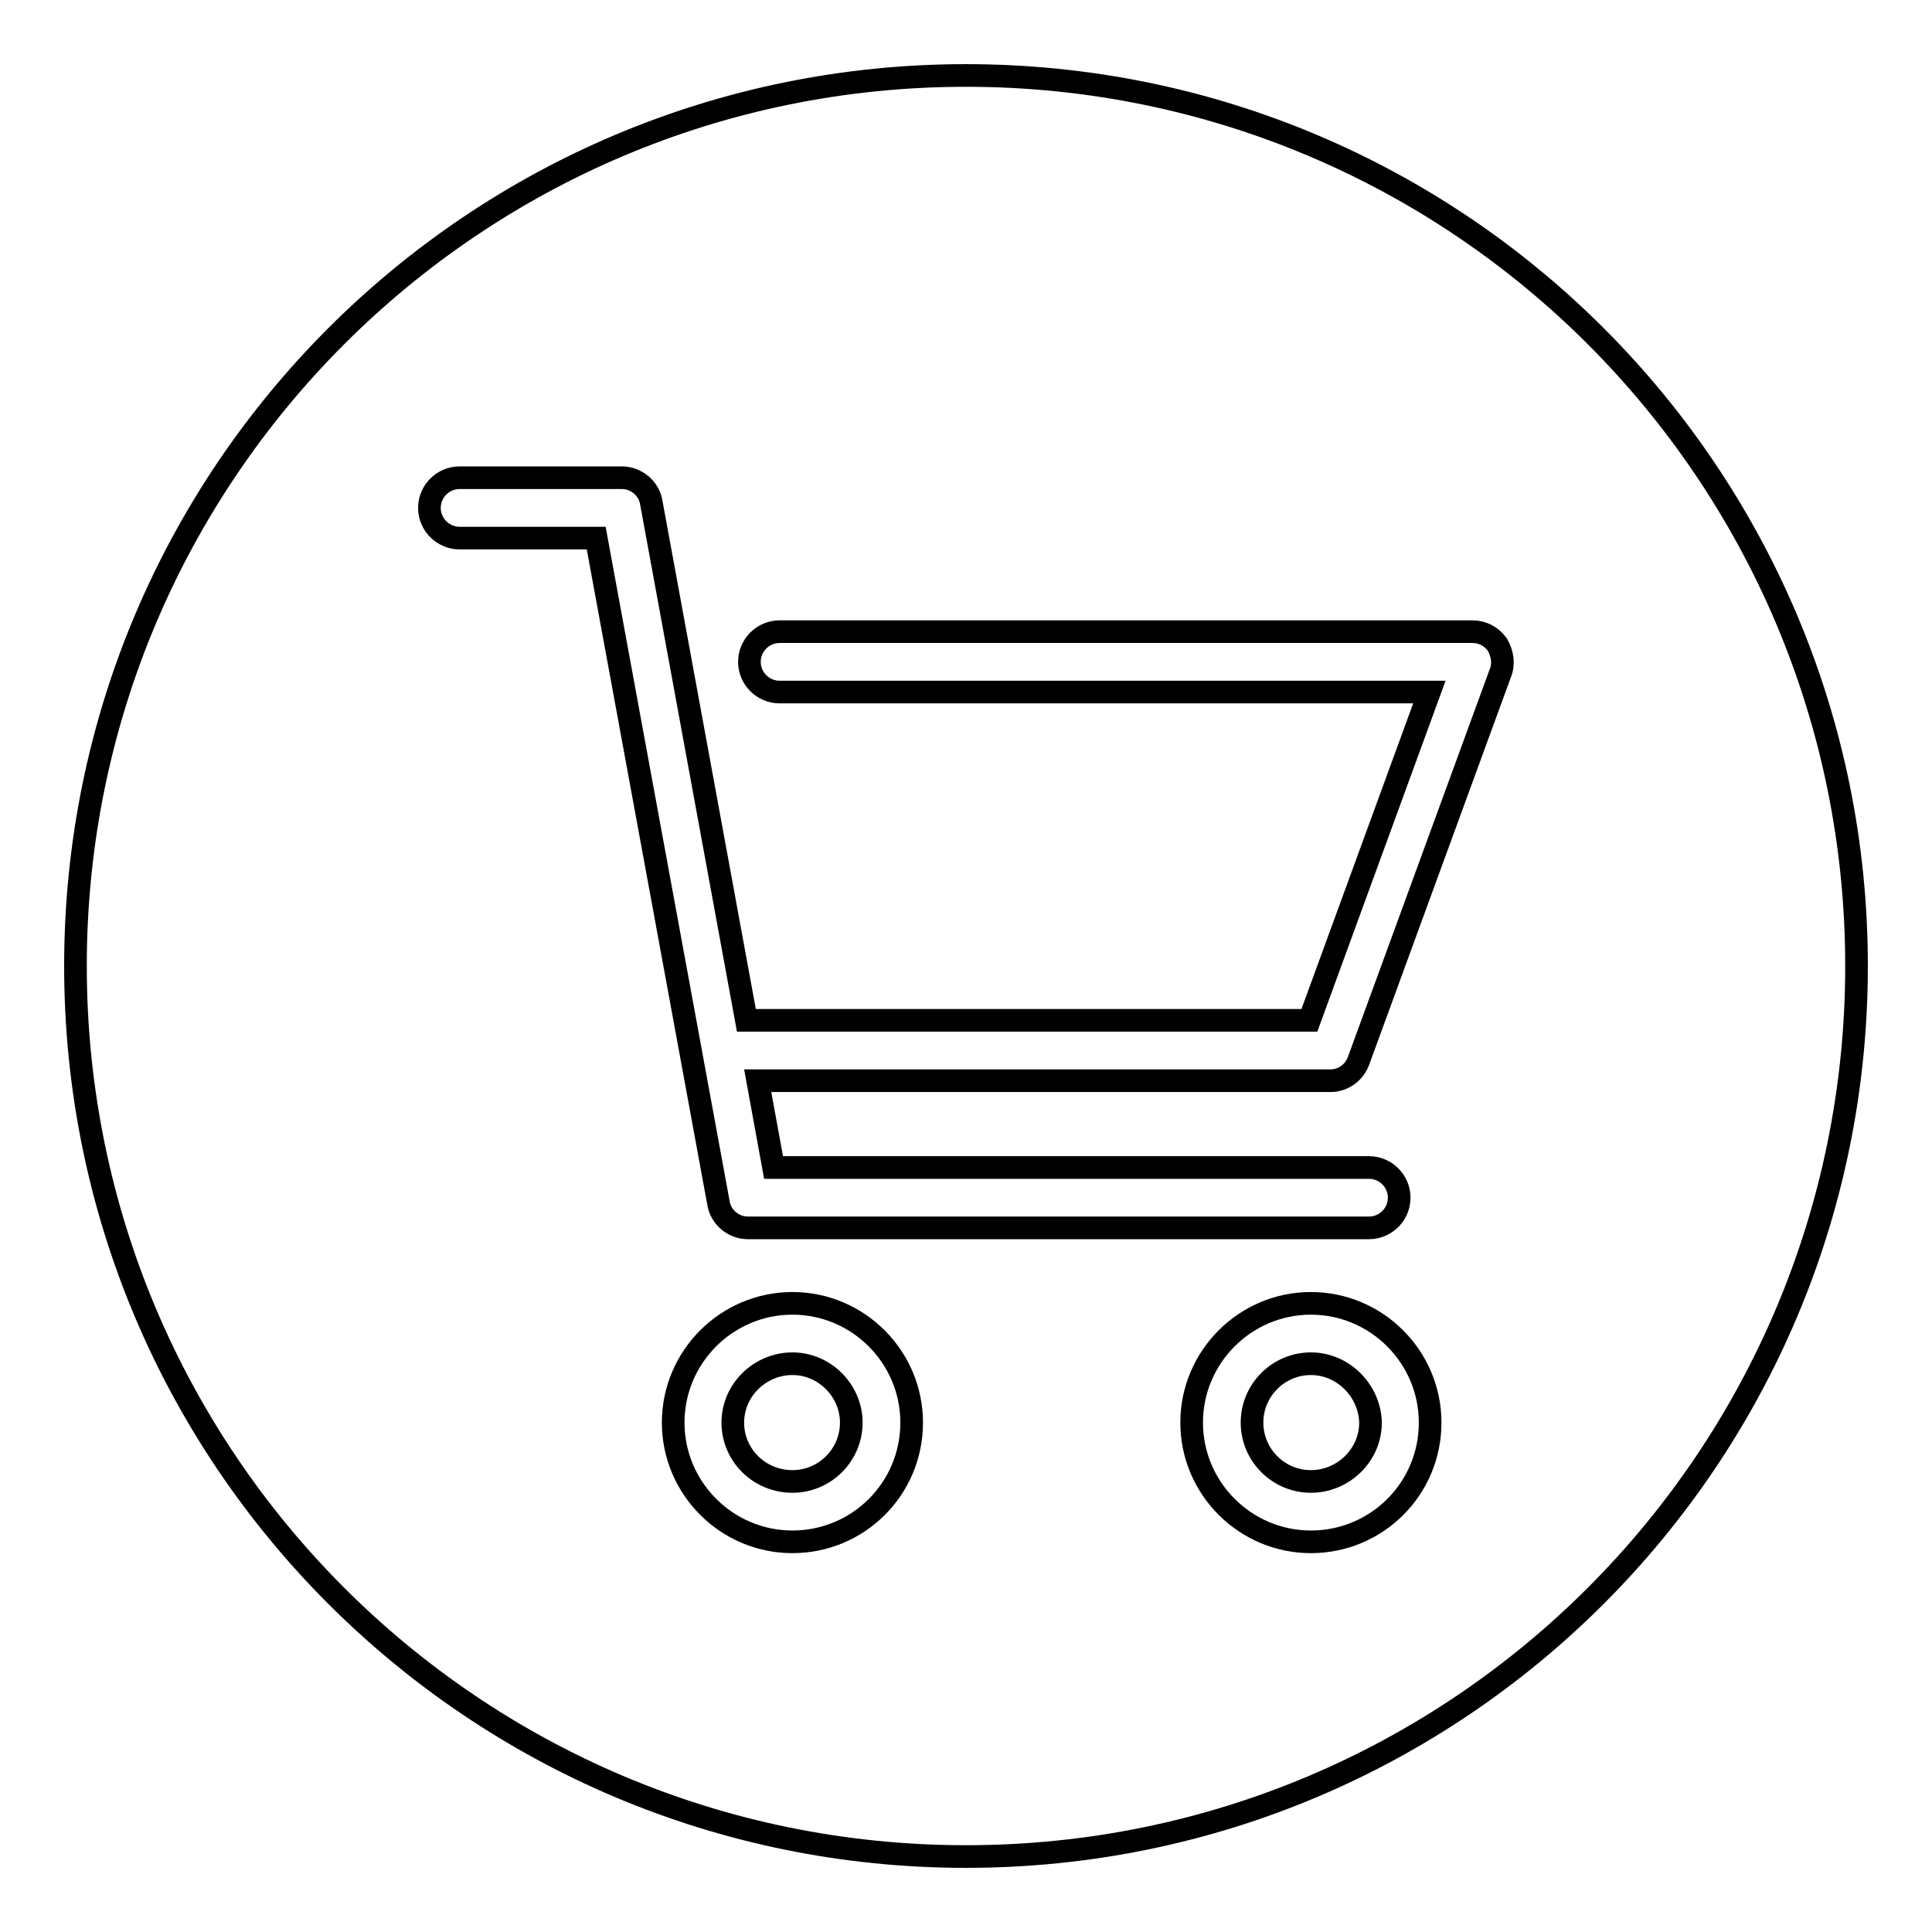 <?xml version="1.0" encoding="utf-8"?>
<!-- Svg Vector Icons : http://www.onlinewebfonts.com/icon -->
<!DOCTYPE svg PUBLIC "-//W3C//DTD SVG 1.1//EN" "http://www.w3.org/Graphics/SVG/1.1/DTD/svg11.dtd">
<svg version="1.1" xmlns="http://www.w3.org/2000/svg" xmlns:xlink="http://www.w3.org/1999/xlink" x="0px" y="0px" viewBox="0 0 256 256" enable-background="new 0 0 256 256" xml:space="preserve">
<g><g><path stroke-width="3" fill-opacity="0" stroke="#000000"  d="M173.7,180.7c-4.3,0-7.8,3.5-7.8,7.8c0,4.3,3.5,7.8,7.8,7.8c4.3,0,7.9-3.5,7.9-7.8C181.5,184.3,178,180.7,173.7,180.7L173.7,180.7z M105,180.7c-4.3,0-7.9,3.5-7.9,7.8c0,4.3,3.5,7.8,7.9,7.8c4.3,0,7.8-3.5,7.8-7.8C112.8,184.3,109.3,180.7,105,180.7L105,180.7z M128,10C62.8,10,10,62.8,10,128c0,65.2,52.8,118,118,118c65.2,0,118-52.8,118-118C246,62.8,193.2,10,128,10L128,10z M105,204.3c-8.7,0-15.8-7.1-15.8-15.8c0-8.7,7.1-15.8,15.8-15.8s15.8,7.1,15.8,15.8C120.8,197.3,113.7,204.3,105,204.3L105,204.3z M173.7,204.3c-8.7,0-15.8-7.1-15.8-15.8c0-8.7,7.1-15.8,15.8-15.8s15.8,7.1,15.8,15.8C189.5,197.3,182.4,204.3,173.7,204.3L173.7,204.3z M198.8,89.2L180,140.6c-0.6,1.6-2.1,2.6-3.7,2.6h-75.9l2.1,11.5h78.9c2.2,0,4,1.8,4,4c0,2.2-1.8,4-4,4H99.1c-1.9,0-3.6-1.4-3.9-3.3L79,71.3H60.9c-2.2,0-4-1.8-4-4s1.8-4,4-4h21.5c1.9,0,3.6,1.4,3.9,3.3l12.6,68.6h74.6l15.9-43.5h-86.1c-2.2,0-4-1.8-4-4s1.8-4,4-4h91.8c1.3,0,2.5,0.6,3.3,1.7C199.1,86.6,199.3,88,198.8,89.2L198.8,89.2z"/></g></g>
</svg>
